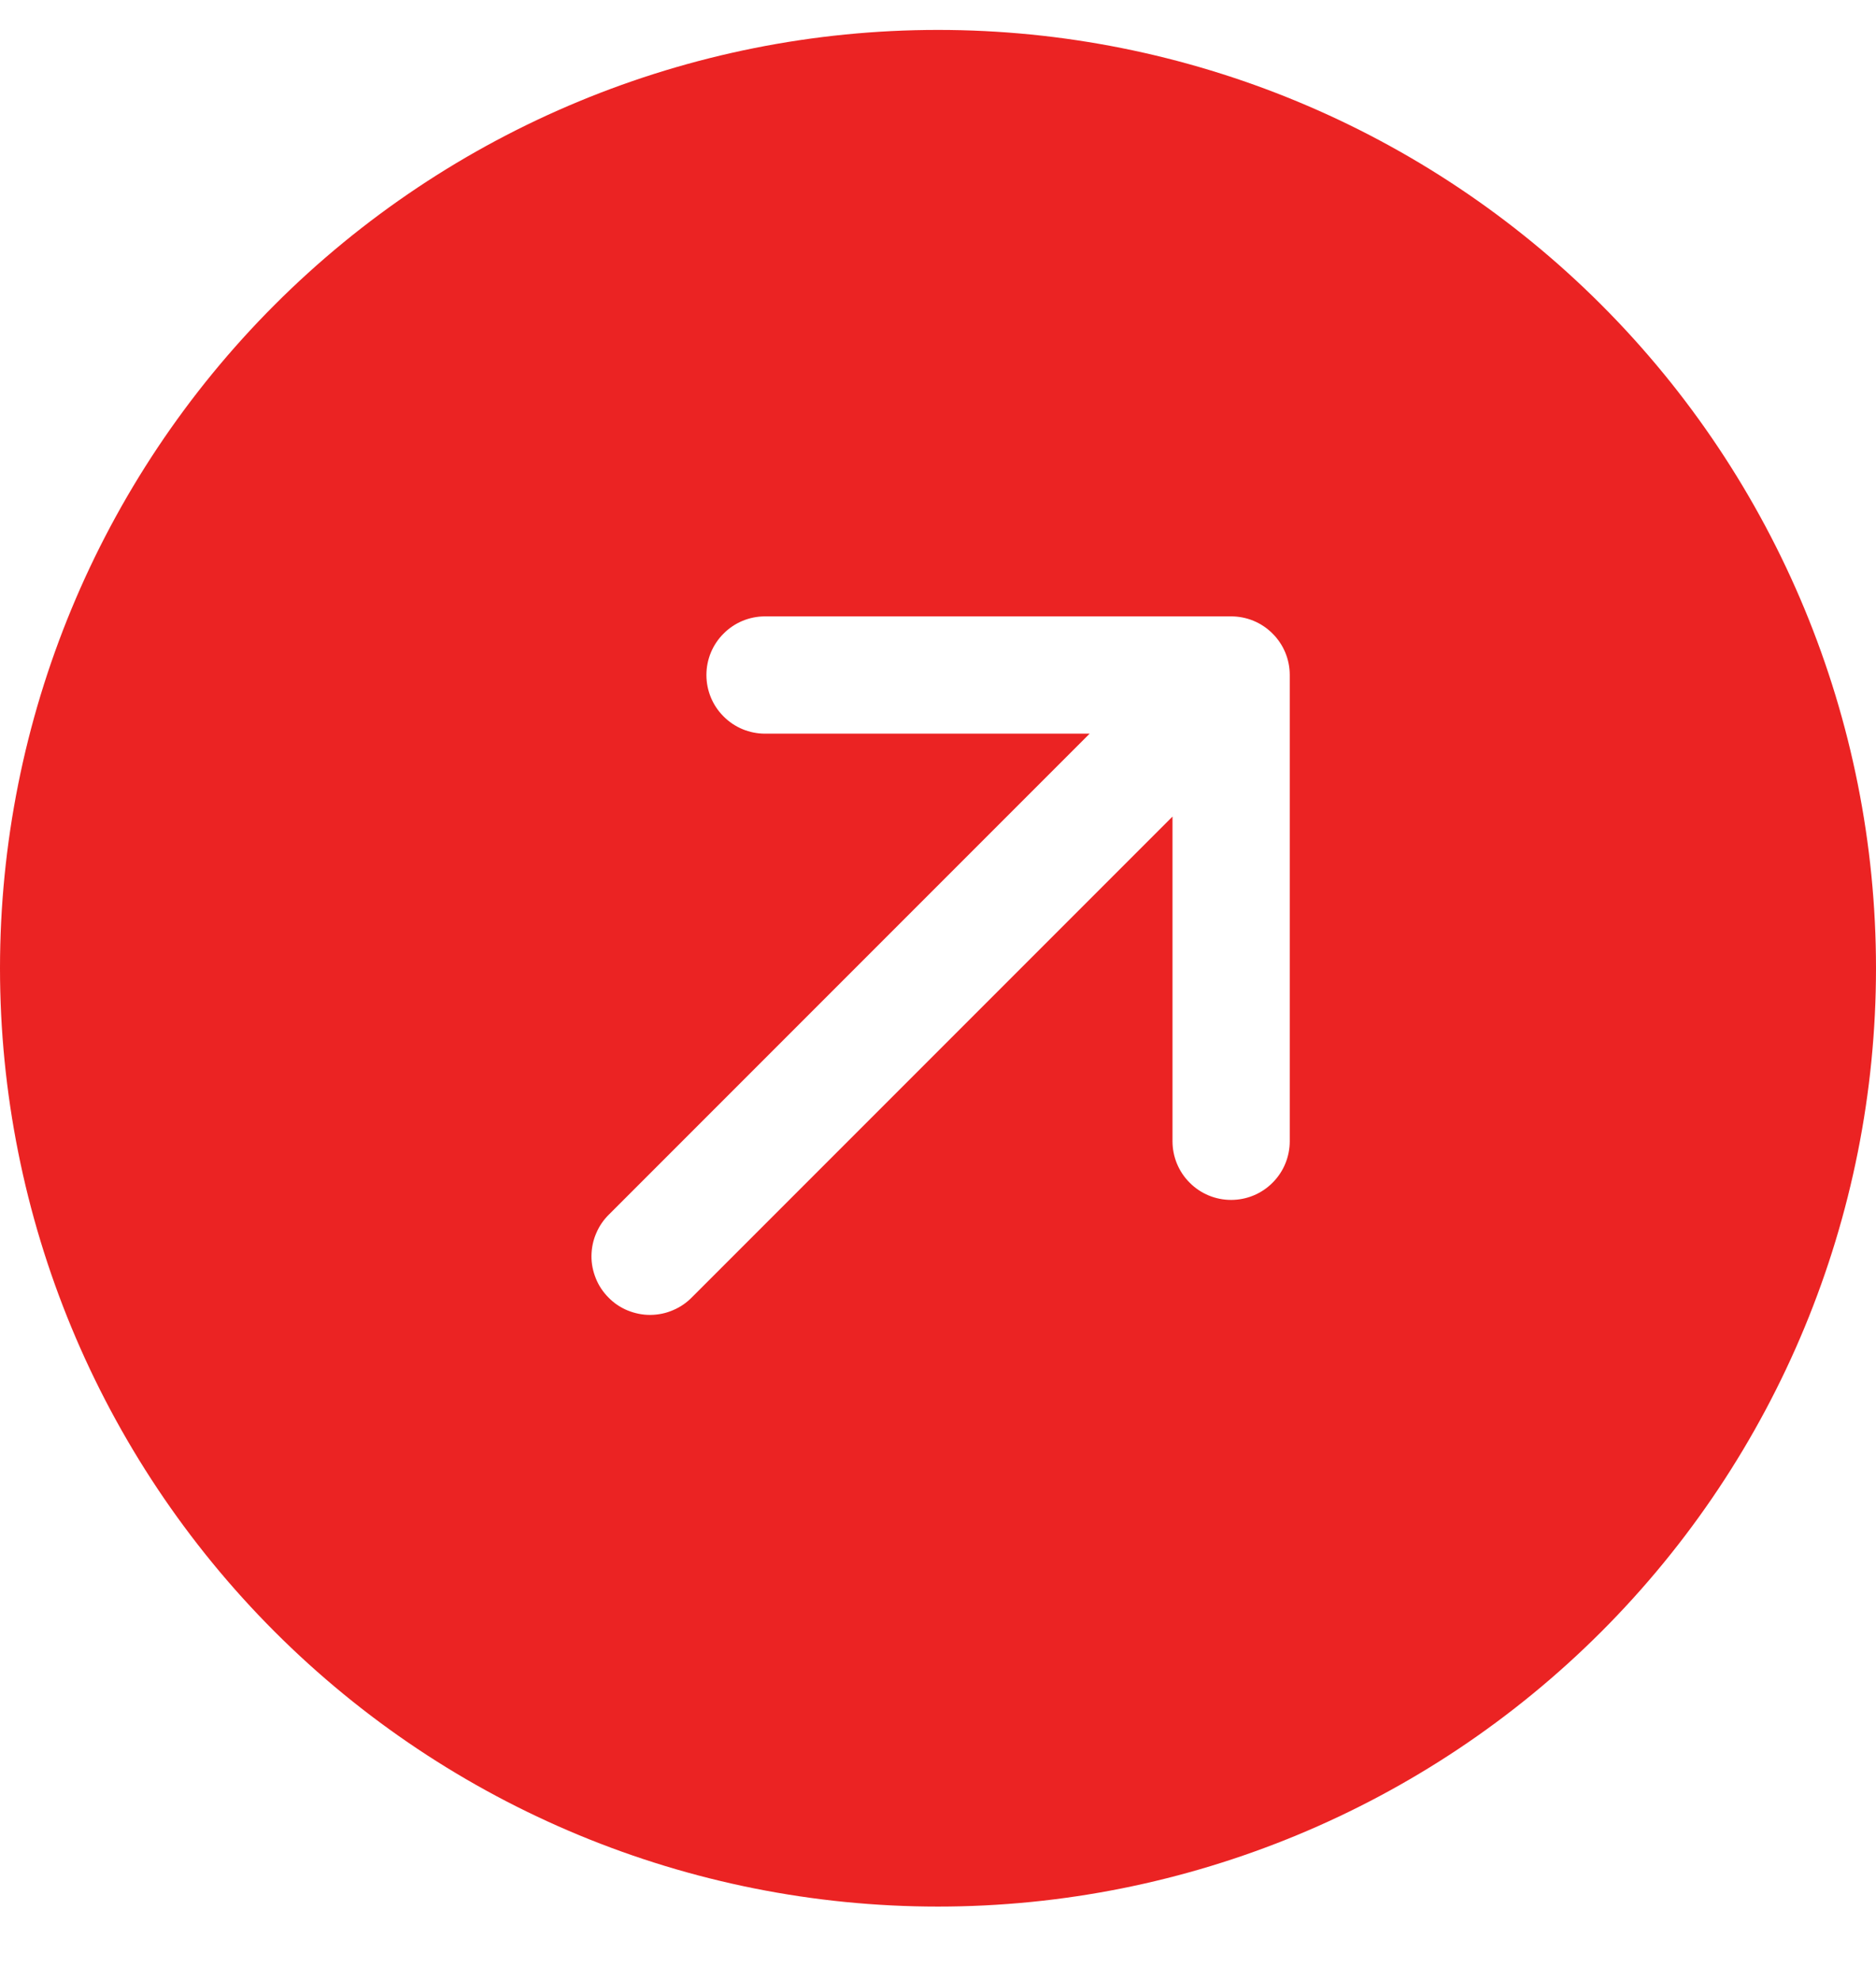 <svg width="18" height="19" viewBox="0 0 18 19" fill="none" xmlns="http://www.w3.org/2000/svg">
<g clip-path="url(#clip0_3602_34261)">
<path d="M-7.86805e-07 9.287C-5.78131e-07 11.674 0.948 13.963 2.636 15.651C4.324 17.339 6.613 18.287 9 18.287C11.387 18.287 13.676 17.339 15.364 15.651C17.052 13.963 18 11.674 18 9.287C18 6.9 17.052 4.611 15.364 2.923C13.676 1.235 11.387 0.287 9 0.287C6.613 0.287 4.324 1.235 2.636 2.923C0.948 4.611 -9.95479e-07 6.9 -7.86805e-07 9.287ZM6.642 12.44C6.59 12.494 6.528 12.537 6.459 12.566C6.391 12.596 6.317 12.611 6.242 12.612C6.168 12.613 6.094 12.598 6.024 12.57C5.955 12.542 5.892 12.5 5.84 12.447C5.787 12.394 5.745 12.332 5.717 12.262C5.689 12.193 5.674 12.119 5.675 12.045C5.676 11.97 5.691 11.896 5.721 11.828C5.75 11.759 5.793 11.697 5.847 11.645L10.455 7.037L7.341 7.037C7.191 7.037 7.048 6.978 6.943 6.872C6.837 6.767 6.778 6.624 6.778 6.474C6.778 6.325 6.837 6.182 6.943 6.077C7.048 5.971 7.191 5.912 7.341 5.912L11.812 5.912C11.962 5.912 12.105 5.971 12.21 6.077C12.316 6.182 12.375 6.325 12.375 6.474L12.375 10.946C12.375 11.095 12.316 11.239 12.21 11.344C12.105 11.45 11.962 11.509 11.812 11.509C11.663 11.509 11.52 11.45 11.415 11.344C11.309 11.239 11.25 11.095 11.25 10.946L11.25 7.832L6.642 12.44Z" fill="#EB2323"/>
</g>
<defs>
<clipPath id="clip0_3602_34261">
<rect width="18" height="18" fill="white" transform="translate(0 0.287)"/>
</clipPath>
</defs>
</svg>

